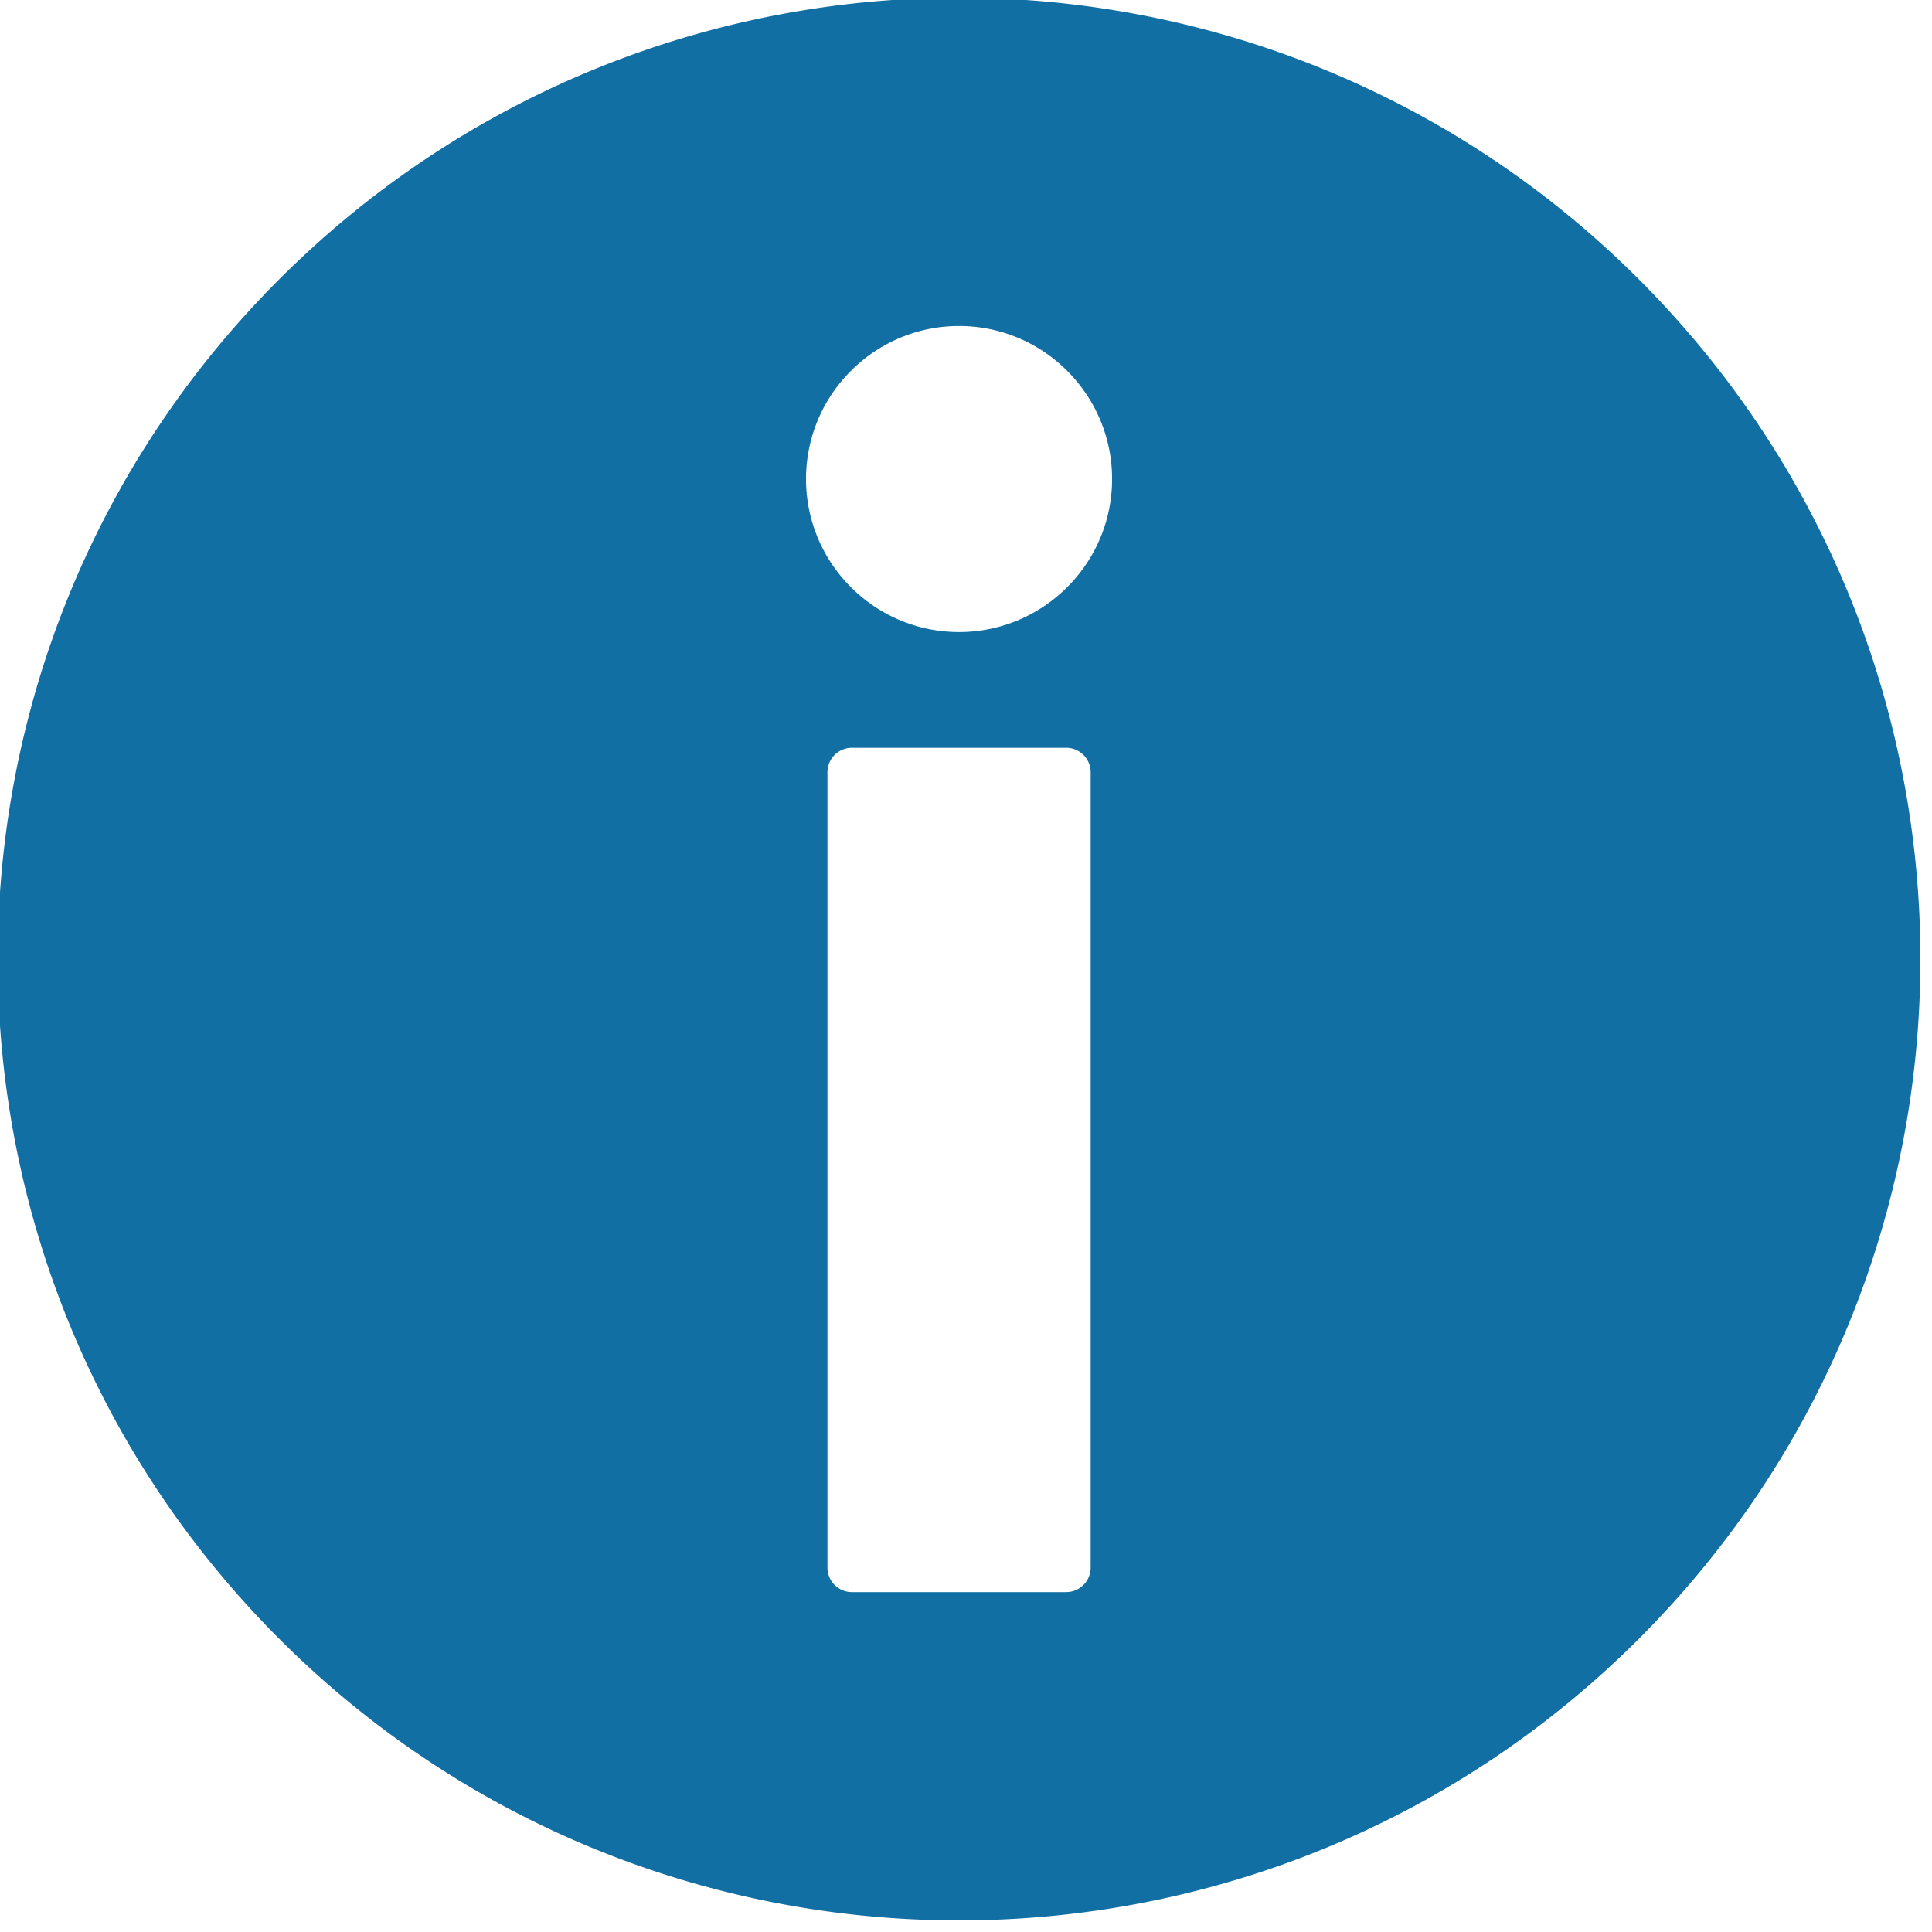 <svg xmlns="http://www.w3.org/2000/svg" width="32" height="32" viewBox="0 0 420 420"><path fill="#126FA4" stroke="#126FA4" d="M356.004 61.156c-81.37-81.47-213.377-81.551-294.848-.182-81.47 81.371-81.552 213.379-.181 294.85 81.369 81.47 213.378 81.551 294.849.181 81.469-81.369 81.551-213.379.18-294.849zM237.6 340.786a5.82 5.82 0 0 1-5.822 5.822h-46.576a5.82 5.82 0 0 1-5.822-5.822V167.885a5.82 5.82 0 0 1 5.822-5.822h46.576a5.82 5.82 0 0 1 5.822 5.822zm-29.11-202.885c-18.618 0-33.766-15.146-33.766-33.765 0-18.617 15.147-33.766 33.766-33.766s33.766 15.148 33.766 33.766c0 18.619-15.149 33.765-33.766 33.765z"/></svg>